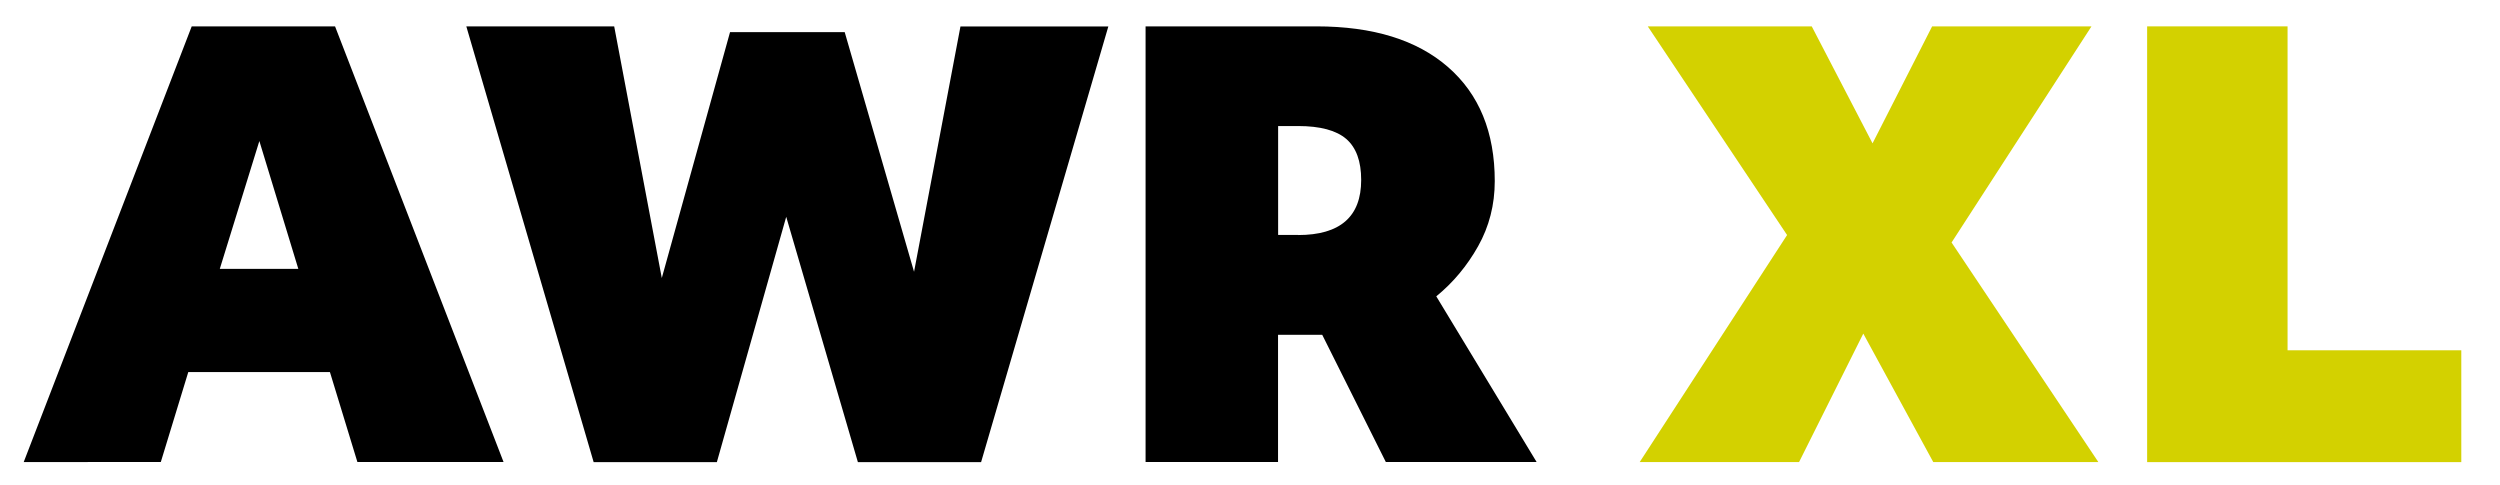<?xml version="1.0" encoding="UTF-8"?><svg id="Layer_1" xmlns="http://www.w3.org/2000/svg" viewBox="0 0 291.97 56.69"><defs><style>.cls-1{fill:#d3d100;}</style></defs><path d="M22.39,3.08h16.74l19.68,50.88h-17.07l-3.21-10.51h-16.54l-3.21,10.51H2.77L22.39,3.08ZM34.84,31.4l-4.55-14.93-4.62,14.93h9.17Z"/><path d="M54.46,3.08h17.27l5.56,29.39,7.97-28.72h13.39l8.1,27.99,5.42-28.65h17.27l-14.86,50.88h-14.39l-8.37-28.65-8.1,28.65h-14.39L54.46,3.08Z"/><path d="M133.79,3.08h19.95c6.61,0,11.73,1.58,15.37,4.75,3.64,3.17,5.46,7.61,5.46,13.32,0,2.77-.65,5.3-1.94,7.6-1.29,2.3-2.92,4.25-4.89,5.86l11.72,19.35h-17.61l-7.43-14.86h-5.16v14.86h-15.47V3.08ZM151.6,27.45c4.91,0,7.37-2.14,7.37-6.43,0-2.19-.58-3.78-1.74-4.79-1.16-1-3.04-1.51-5.62-1.51h-2.34v12.72h2.34Z"/><path class="cls-1" d="M208.71,27.45l-16.27-24.37h19.15l7.1,13.66,6.96-13.66h18.61l-16.34,25.24,17.14,25.64h-19.28l-8.17-15-7.5,15h-18.61l17.21-26.51Z"/><path class="cls-1" d="M250.76,3.08h16.4v37.83h20.29v13.06h-36.69V3.08Z"/></svg>